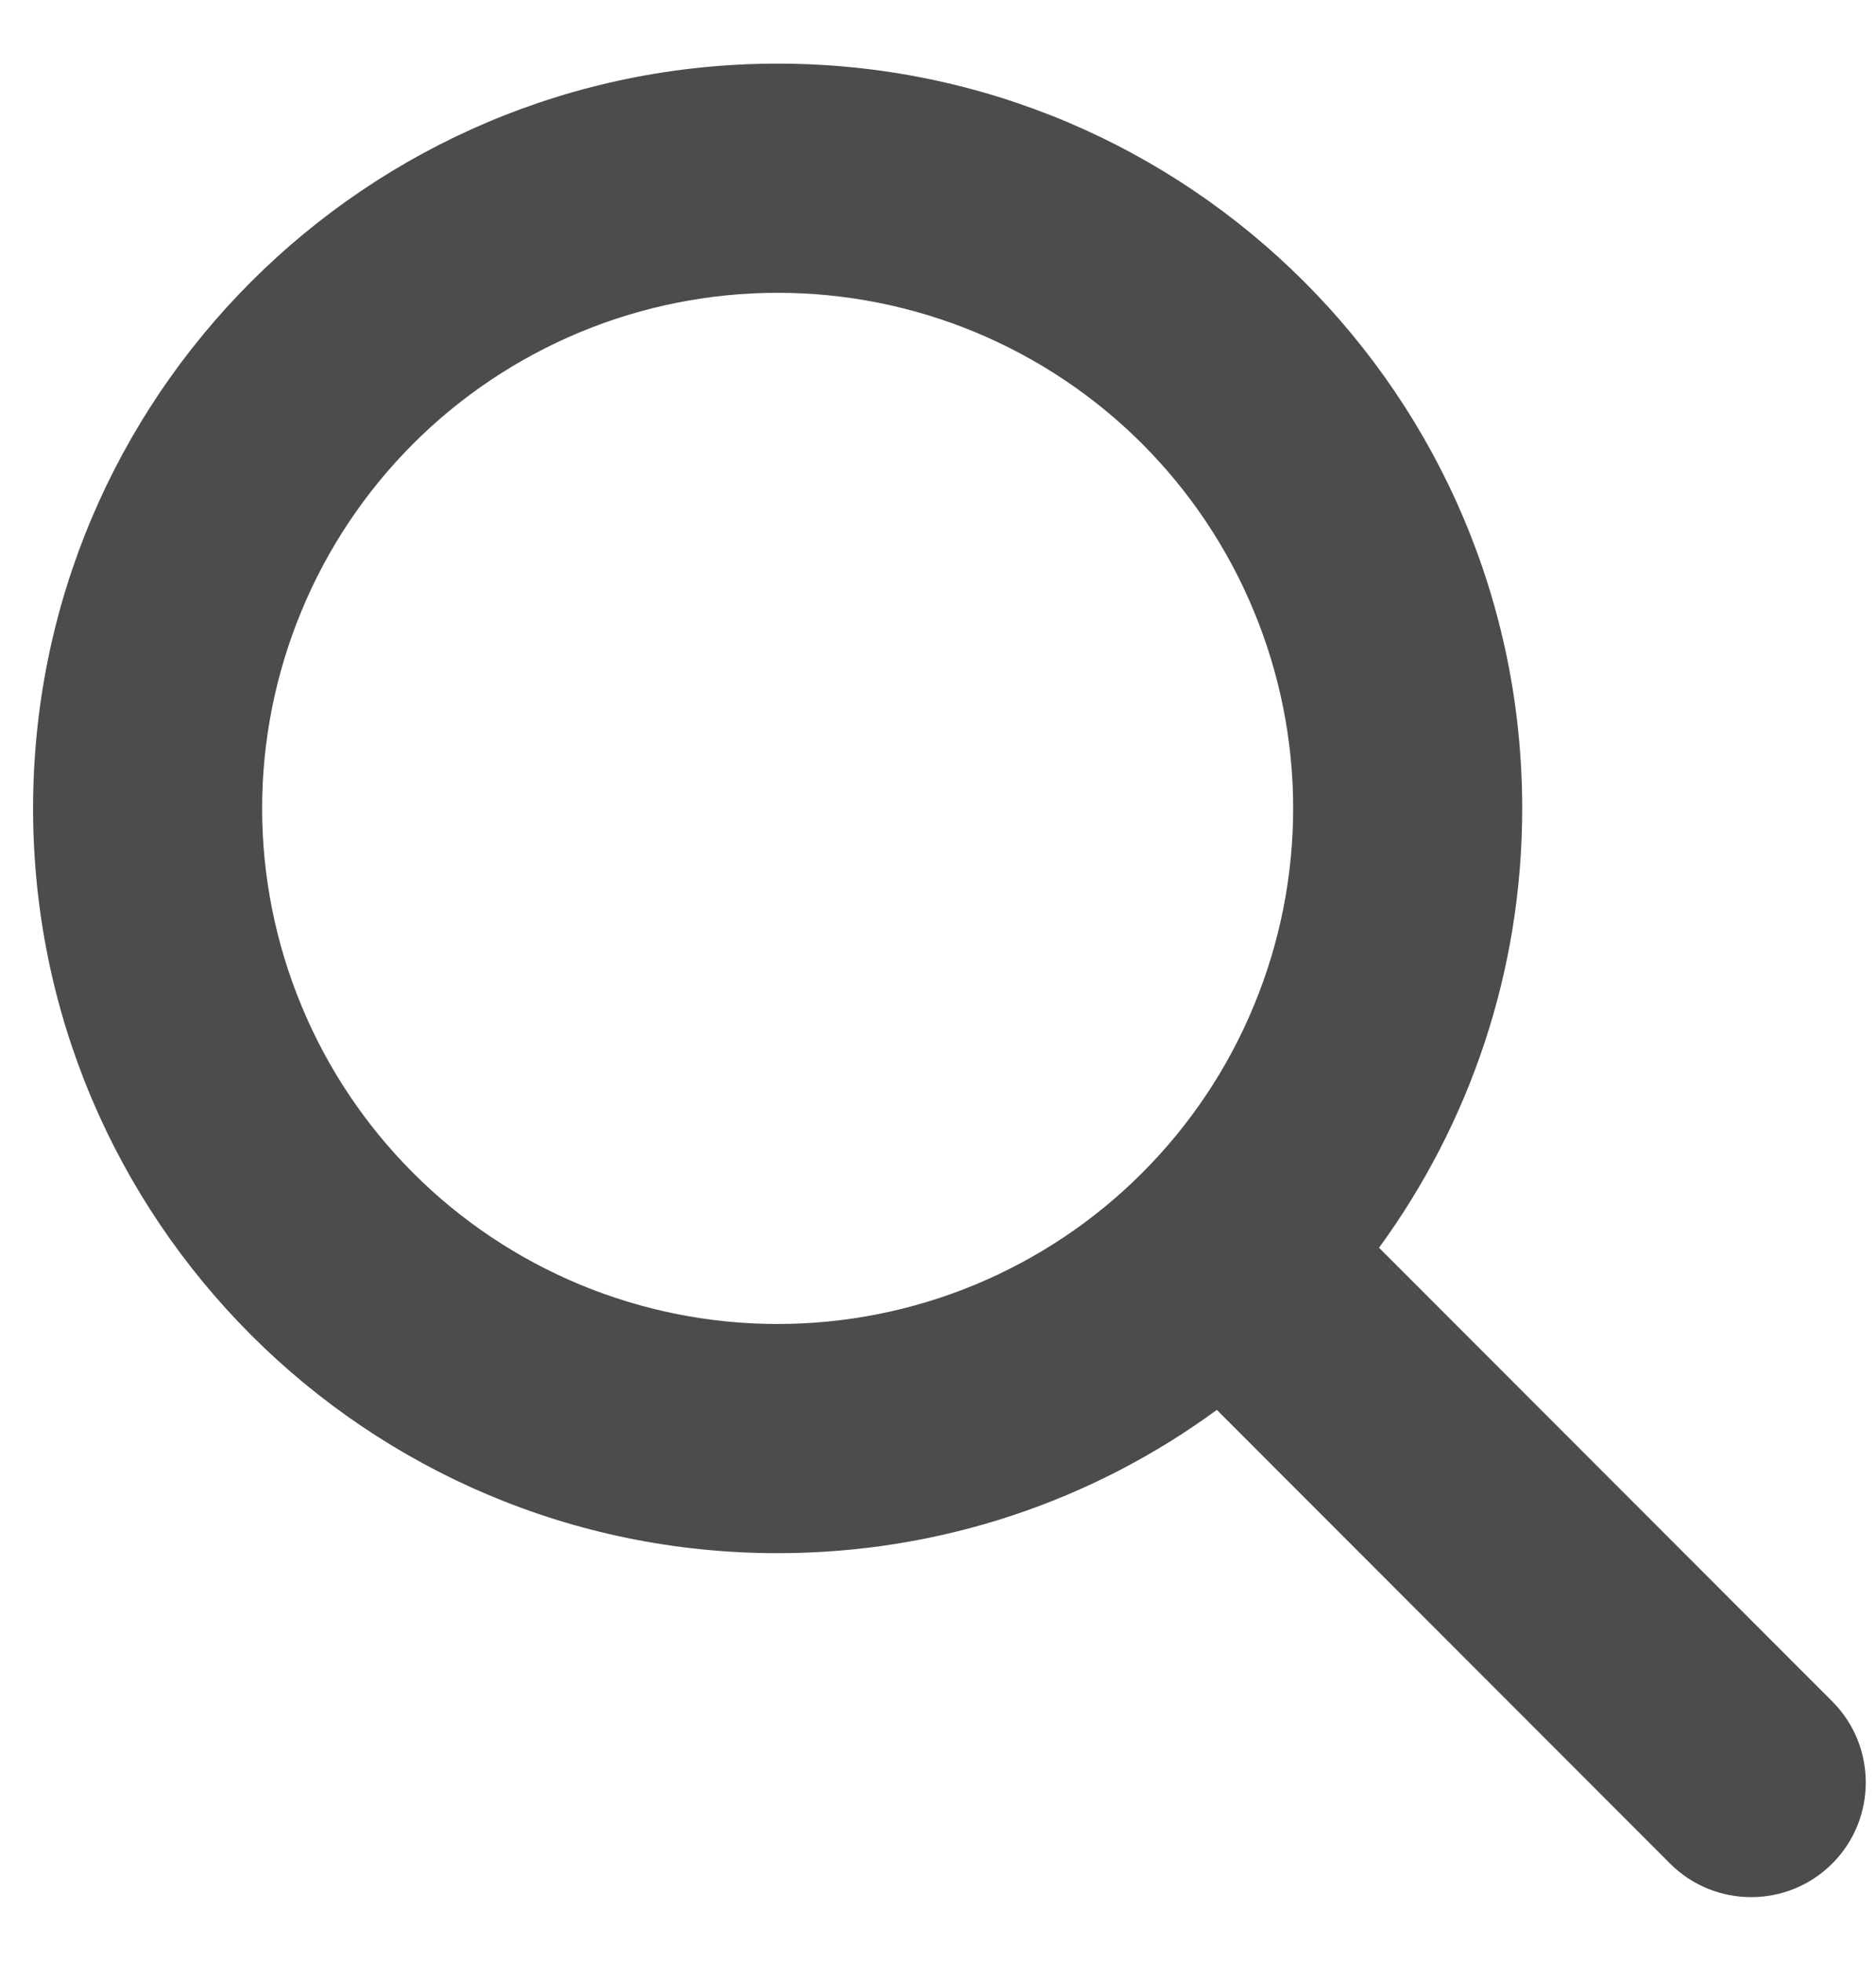 <svg width="22" height="23" viewBox="0 0 22 23" fill="none" xmlns="http://www.w3.org/2000/svg">
<path d="M17.851 9.478C17.851 11.405 17.226 13.185 16.172 14.629L21.487 19.948C22.011 20.472 22.011 21.325 21.487 21.849C20.962 22.374 20.11 22.374 19.585 21.849L14.27 16.53C12.826 17.588 11.046 18.21 9.119 18.21C4.296 18.21 0.388 14.301 0.388 9.478C0.388 4.654 4.296 0.746 9.119 0.746C13.943 0.746 17.851 4.654 17.851 9.478ZM9.119 15.523C9.913 15.523 10.699 15.367 11.433 15.063C12.166 14.759 12.833 14.314 13.394 13.752C13.955 13.191 14.401 12.525 14.704 11.791C15.008 11.058 15.165 10.272 15.165 9.478C15.165 8.684 15.008 7.898 14.704 7.165C14.401 6.431 13.955 5.765 13.394 5.203C12.833 4.642 12.166 4.197 11.433 3.893C10.699 3.589 9.913 3.433 9.119 3.433C8.326 3.433 7.54 3.589 6.806 3.893C6.073 4.197 5.406 4.642 4.845 5.203C4.284 5.765 3.838 6.431 3.535 7.165C3.231 7.898 3.074 8.684 3.074 9.478C3.074 10.272 3.231 11.058 3.535 11.791C3.838 12.525 4.284 13.191 4.845 13.752C5.406 14.314 6.073 14.759 6.806 15.063C7.54 15.367 8.326 15.523 9.119 15.523Z" fill="black" fill-opacity="0.7"/>
</svg>

